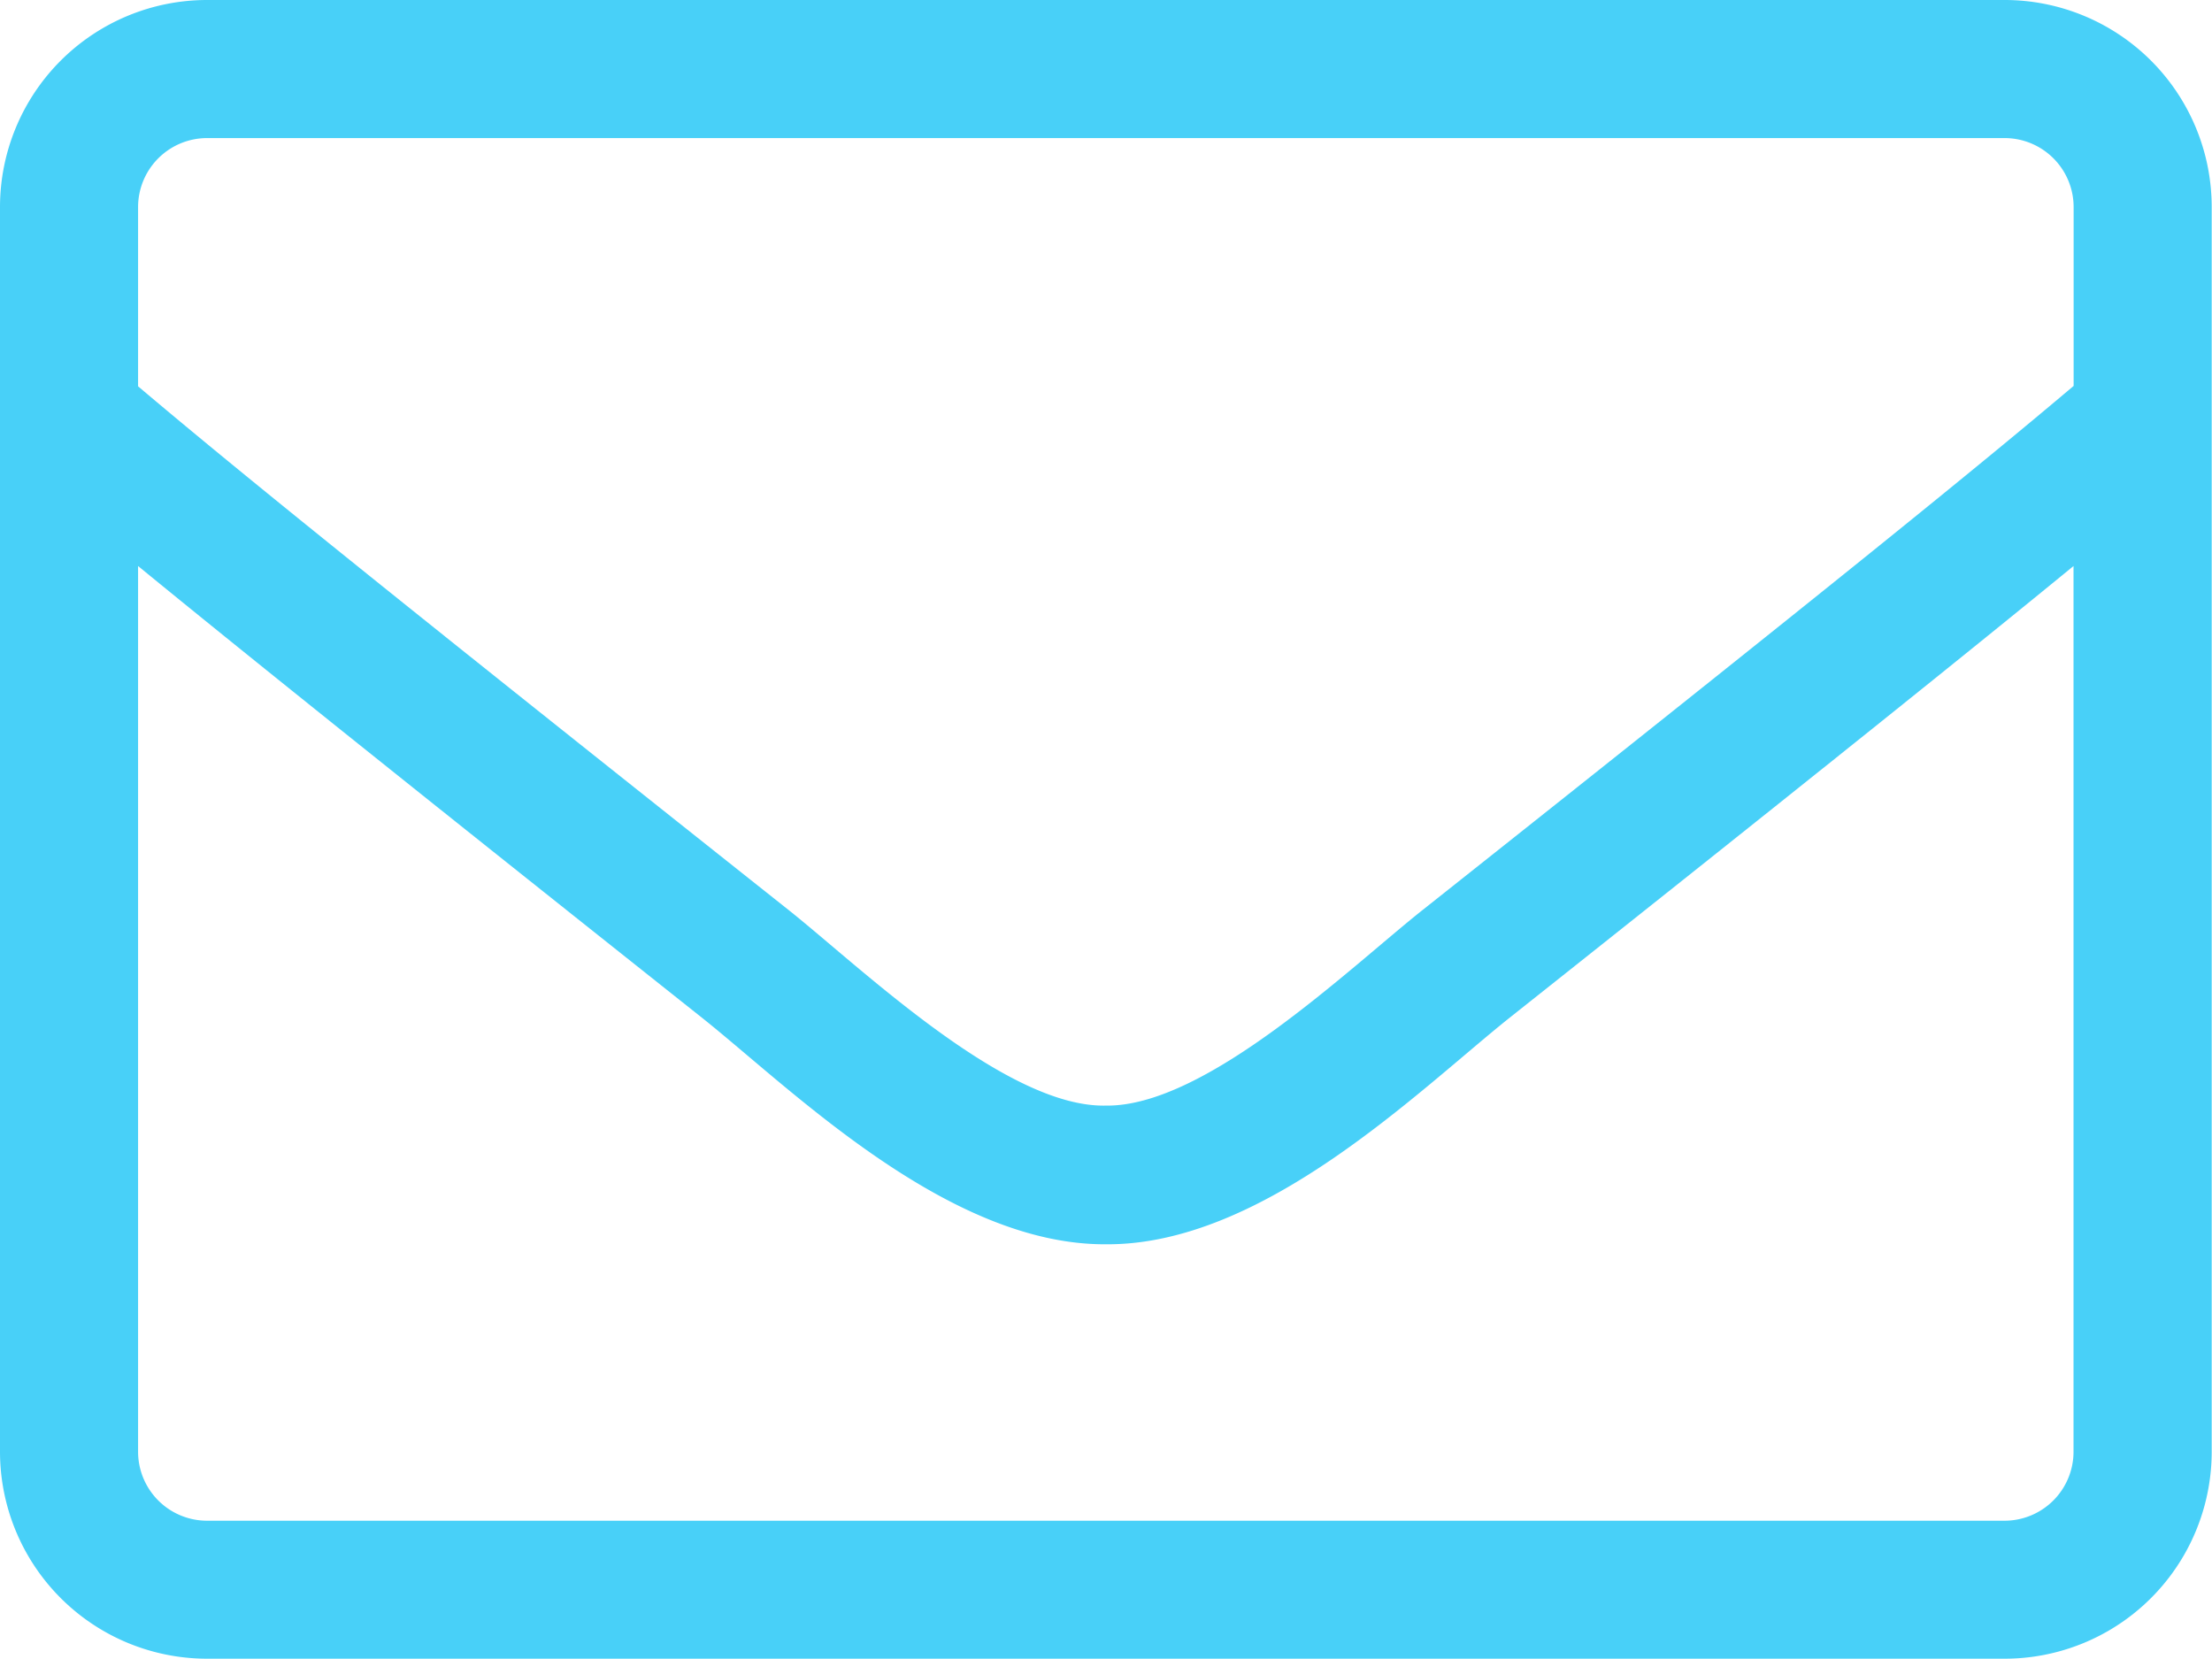 <svg xmlns="http://www.w3.org/2000/svg" width="22.428" height="16.821" viewBox="0 0 22.428 16.821"><path id="envelope-light" d="M20.325 64H2.1A2.1 2.1 0 000 66.1v12.618a2.1 2.1 0 002.1 2.1h18.225a2.1 2.1 0 002.1-2.1V66.1a2.1 2.1 0 00-2.1-2.1zM2.1 65.4h18.225a.7.7 0 01.7.7v1.813c-.959.81-2.33 1.927-6.6 5.313-.74.587-2.2 2-3.215 1.984-1.01.021-2.475-1.394-3.21-1.98-4.267-3.386-5.638-4.5-6.6-5.313V66.1a.7.7 0 01.7-.7zm18.225 14.019H2.1a.7.7 0 01-.7-.7v-8.98c1 .819 2.576 2.085 5.725 4.586.9.718 2.484 2.3 4.087 2.291 1.594.013 3.167-1.555 4.087-2.291 3.15-2.5 4.726-3.767 5.725-4.586v8.98a.7.7 0 01-.699.7z" transform="translate(0 -64)" fill="#48d0f8"/></svg>